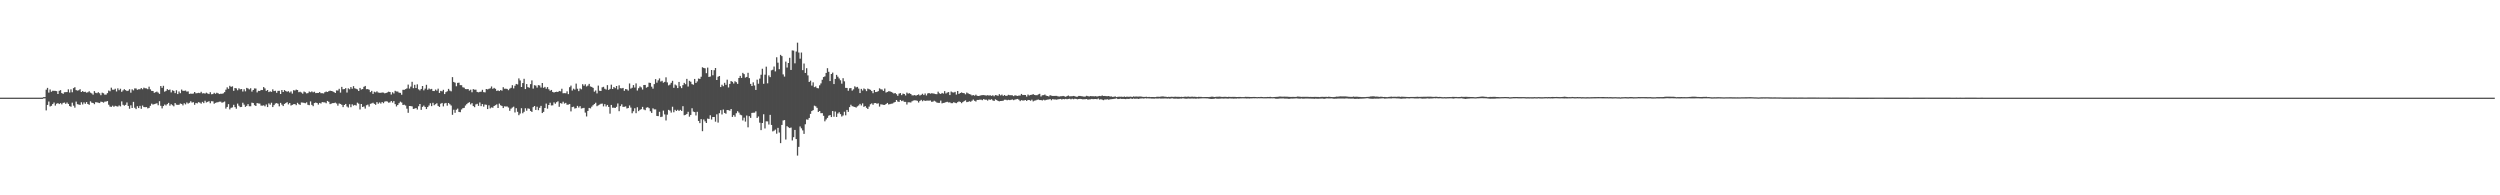 <?xml version="1.0" encoding="UTF-8"?>
<svg xmlns="http://www.w3.org/2000/svg" width="1920" height="150">
  <path d="M0 75.000h1v1.000H0zM1 75.000h1v1.000H1zM2 75.000h1v1.000H2zM3 75.000h1v1.000H3zM4 75.000h1v1.000H4zM5 75.000h1v1.000H5zM6 75.000h1v1.000H6zM7 75.000h1v1.000H7zM8 75.000h1v1.000H8zM9 75.000h1v1.000H9zM10 75.000h1v1.000H10zM11 75.000h1v1.000H11zM12 75.000h1v1.000H12zM13 75.000h1v1.000H13zM14 75.000h1v1.000H14zM15 75.000h1v1.000H15zM16 75.000h1v1.000H16zM17 75.000h1v1.000H17zM18 75.000h1v1.000H18zM19 75.000h1v1.000H19zM20 75.000h1v1.000H20zM21 75.000h1v1.000H21zM22 75.000h1v1.000H22zM23 75.000h1v1.000H23zM24 75.000h1v1.000H24zM25 75.000h1v1.000H25zM26 75.000h1v1.000H26zM27 75.000h1v1.000H27zM28 75.000h1v1.000H28zM29 75.000h1v1.000H29zM30 75.000h1v1.000H30zM31 75.000h1v1.000H31zM32 74.976h1v1.000H32zM33 74.607h1v1.000H33zM34 74.534h1v1.003H34zM35 68.866h1v15.911H35zM36 67.504h1v13.081H36zM37 71.132h1v6.825H37zM38 68.727h1v13.053H38zM39 70.445h1v10.813H39zM40 69.669h1v10.267H40zM41 69.753h1v9.014H41zM42 69.775h1v11.320H42zM43 69.999h1v9.693H43zM44 72.200h1v6.994H44zM45 69.711h1v10.191H45zM46 69.236h1v9.960H46zM47 71.477h1v8.704H47zM48 72.108h1v6.902H48zM49 70.860h1v7.864H49zM50 70.750h1v9.043H50zM51 70.686h1v8.064H51zM52 68.616h1v11.221H52zM53 71.073h1v10.368H53zM54 68.631h1v13.343H54zM55 70.853h1v8.012H55zM56 67.677h1v13.468H56zM57 66.984h1v15.692H57zM58 69.199h1v8.811H58zM59 69.567h1v10.452H59zM60 69.324h1v10.958H60zM61 68.480h1v12.114H61zM62 70.649h1v7.899H62zM63 69.925h1v10.307H63zM64 70.662h1v7.962H64zM65 70.433h1v9.268H65zM66 71.160h1v7.205H66zM67 70.856h1v9.003H67zM68 70.102h1v10.398H68zM69 71.175h1v6.666H69zM70 71.707h1v7.146H70zM71 72.701h1v6.383H71zM72 70.011h1v10.030H72zM73 71.246h1v7.261H73zM74 71.565h1v7.040H74zM75 70.795h1v8.101H75zM76 71.633h1v7.513H76zM77 73.102h1v4.976H77zM78 71.192h1v7.096H78zM79 71.625h1v7.233H79zM80 72.718h1v5.345H80zM81 72.636h1v5.355H81zM82 71.538h1v6.079H82zM83 69.532h1v10.928H83zM84 70.095h1v11.779H84zM85 67.331h1v14.733H85zM86 68.846h1v12.319H86zM87 68.925h1v13.106H87zM88 68.157h1v13.105H88zM89 70.265h1v11.325H89zM90 67.822h1v14.052H90zM91 69.271h1v11.730H91zM92 68.128h1v13.611H92zM93 70.524h1v7.329H93zM94 69.450h1v11.026H94zM95 68.491h1v12.649H95zM96 69.215h1v11.324H96zM97 69.927h1v8.743H97zM98 69.617h1v11.732H98zM99 68.495h1v14.994H99zM100 71.185h1v9.699H100zM101 68.619h1v14.306H101zM102 69.445h1v8.766H102zM103 67.915h1v14.812H103zM104 67.941h1v15.882H104zM105 68.945h1v12.618H105zM106 68.533h1v14.481H106zM107 68.552h1v12.741H107zM108 67.659h1v15.917H108zM109 68.540h1v12.513H109zM110 67.307h1v14.901H110zM111 67.793h1v14.526H111zM112 67.907h1v14.344H112zM113 68.508h1v14.718H113zM114 66.572h1v16.279H114zM115 68.598h1v12.647H115zM116 69.799h1v9.808H116zM117 69.896h1v10.462H117zM118 71.269h1v8.717H118zM119 70.784h1v8.866H119zM120 70.371h1v8.927H120zM121 71.128h1v9.698H121zM122 72.115h1v5.594H122zM123 66.053h1v15.188H123zM124 67.437h1v15.793H124zM125 65.878h1v15.564H125zM126 70.387h1v9.894H126zM127 69.807h1v11.203H127zM128 68.464h1v11.512H128zM129 69.161h1v9.854H129zM130 68.743h1v12.428H130zM131 70.967h1v9.080H131zM132 69.336h1v11.522H132zM133 69.775h1v11.896H133zM134 71.525h1v7.619H134zM135 69.309h1v11.065H135zM136 72.232h1v8.288H136zM137 70.231h1v10.273H137zM138 71.566h1v7.952H138zM139 68.773h1v11.067H139zM140 69.745h1v11.182H140zM141 69.750h1v9.536H141zM142 69.527h1v10.649H142zM143 70.369h1v8.328H143zM144 70.188h1v9.381H144zM145 72.125h1v6.839H145zM146 71.908h1v5.853H146zM147 72.031h1v6.783H147zM148 71.833h1v6.634H148zM149 70.678h1v9.827H149zM150 71.690h1v7.364H150zM151 71.535h1v7.876H151zM152 71.264h1v7.190H152zM153 71.529h1v7.333H153zM154 70.479h1v9.158H154zM155 71.717h1v6.508H155zM156 71.601h1v7.601H156zM157 71.864h1v5.519H157zM158 71.166h1v7.549H158zM159 71.790h1v6.430H159zM160 72.219h1v5.491H160zM161 70.825h1v8.474H161zM162 72.405h1v5.301H162zM163 72.223h1v5.609H163zM164 71.273h1v8.415H164zM165 72.019h1v6.975H165zM166 71.203h1v7.434H166zM167 71.632h1v6.863H167zM168 72.230h1v5.875H168zM169 71.974h1v6.110H169zM170 72.019h1v6.879H170zM171 71.699h1v6.858H171zM172 70.756h1v7.223H172zM173 68.851h1v14.562H173zM174 67.085h1v15.022H174zM175 68.190h1v11.767H175zM176 65.874h1v18.143H176zM177 66.731h1v16.065H177zM178 66.321h1v16.164H178zM179 69.733h1v10.777H179zM180 67.608h1v14.684H180zM181 67.901h1v15.610H181zM182 69.322h1v10.234H182zM183 67.856h1v13.368H183zM184 68.604h1v13.660H184zM185 68.370h1v13.768H185zM186 70.315h1v8.583H186zM187 68.554h1v11.827H187zM188 70.161h1v11.937H188zM189 67.477h1v13.807H189zM190 67.918h1v12.051H190zM191 68.667h1v12.961H191zM192 67.764h1v13.856H192zM193 70.325h1v8.519H193zM194 69.134h1v10.022H194zM195 67.875h1v12.893H195zM196 68.014h1v13.408H196zM197 70.962h1v8.180H197zM198 69.734h1v9.740H198zM199 69.886h1v9.688H199zM200 69.078h1v12.008H200zM201 69.173h1v11.985H201zM202 66.867h1v14.014H202zM203 67.911h1v13.763H203zM204 69.803h1v10.403H204zM205 69.097h1v13.129H205zM206 70.721h1v8.682H206zM207 70.136h1v10.262H207zM208 70.567h1v8.358H208zM209 68.605h1v13.604H209zM210 69.935h1v10.818H210zM211 69.702h1v9.831H211zM212 71.248h1v7.915H212zM213 69.763h1v9.926H213zM214 69.712h1v11.949H214zM215 72.202h1v6.818H215zM216 69.144h1v11.241H216zM217 70.657h1v10.809H217zM218 69.170h1v10.644H218zM219 69.954h1v9.206H219zM220 70.438h1v8.030H220zM221 70.027h1v10.158H221zM222 71.065h1v8.028H222zM223 70.206h1v10.867H223zM224 71.884h1v8.659H224zM225 69.296h1v10.704H225zM226 69.532h1v10.398H226zM227 68.792h1v11.996H227zM228 69.133h1v9.822H228zM229 70.826h1v9.206H229zM230 70.442h1v10.169H230zM231 71.084h1v7.600H231zM232 71.926h1v6.877H232zM233 70.274h1v8.709H233zM234 70.835h1v8.476H234zM235 71.706h1v6.908H235zM236 71.510h1v8.976H236zM237 70.297h1v10.478H237zM238 70.794h1v7.083H238zM239 70.219h1v10.329H239zM240 70.930h1v10.637H240zM241 70.433h1v8.703H241zM242 71.550h1v7.175H242zM243 71.361h1v7.722H243zM244 71.348h1v8.965H244zM245 70.706h1v8.342H245zM246 71.578h1v7.913H246zM247 71.599h1v6.781H247zM248 71.766h1v6.816H248zM249 70.819h1v7.833H249zM250 70.309h1v8.985H250zM251 70.663h1v6.831H251zM252 70.060h1v8.114H252zM253 69.635h1v10.325H253zM254 69.876h1v9.681H254zM255 70.158h1v9.058H255zM256 70.732h1v8.399H256zM257 71.448h1v7.336H257zM258 69.416h1v10.113H258zM259 69.510h1v11.635H259zM260 68.179h1v11.279H260zM261 71.121h1v8.698H261zM262 66.689h1v13.802H262zM263 68.560h1v13.706H263zM264 68.385h1v12.246H264zM265 67.680h1v12.143H265zM266 71.087h1v10.736H266zM267 67.862h1v14.741H267zM268 68.556h1v11.523H268zM269 66.863h1v15.450H269zM270 68.145h1v12.007H270zM271 66.157h1v14.941H271zM272 67.791h1v12.814H272zM273 68.180h1v12.845H273zM274 68.648h1v10.208H274zM275 69.889h1v9.715H275zM276 67.535h1v16.519H276zM277 68.783h1v11.067H277zM278 68.400h1v13.751H278zM279 66.649h1v15.093H279zM280 66.022h1v17.399H280zM281 68.507h1v12.356H281zM282 68.405h1v11.906H282zM283 68.941h1v12.946H283zM284 70.745h1v8.949H284zM285 69.762h1v9.664H285zM286 72.083h1v6.798H286zM287 70.457h1v9.330H287zM288 70.904h1v9.601H288zM289 70.123h1v8.316H289zM290 71.060h1v8.614H290zM291 71.265h1v7.430H291zM292 71.250h1v8.317H292zM293 71.025h1v7.336H293zM294 71.100h1v8.168H294zM295 71.665h1v6.370H295zM296 71.443h1v6.257H296zM297 70.953h1v7.034H297zM298 70.417h1v8.436H298zM299 70.658h1v8.008H299zM300 72.608h1v4.935H300zM301 70.854h1v7.921H301zM302 71.766h1v5.839H302zM303 69.748h1v10.231H303zM304 70.262h1v11.524H304zM305 70.274h1v10.346H305zM306 71.152h1v8.109H306zM307 71.336h1v6.758H307zM308 72.742h1v6.019H308zM309 68.982h1v11.651H309zM310 68.975h1v11.434H310zM311 68.440h1v12.615H311zM312 67.895h1v15.571H312zM313 64.951h1v21.684H313zM314 68.035h1v13.375H314zM315 66.486h1v14.975H315zM316 62.839h1v18.854H316zM317 67.717h1v15.940H317zM318 65.119h1v18.270H318zM319 67.620h1v15.342H319zM320 64.763h1v19.374H320zM321 68.617h1v13.014H321zM322 69.442h1v10.419H322zM323 68.292h1v16.083H323zM324 66.070h1v16.012H324zM325 69.390h1v11.714H325zM326 68.071h1v14.037H326zM327 65.152h1v18.627H327zM328 68.918h1v13.327H328zM329 67.934h1v13.134H329zM330 68.592h1v10.733H330zM331 68.261h1v13.258H331zM332 69.833h1v9.106H332zM333 69.963h1v10.847H333zM334 68.764h1v11.239H334zM335 69.573h1v9.720H335zM336 68.106h1v13.246H336zM337 71.354h1v10.783H337zM338 69.768h1v9.875H338zM339 70.132h1v8.926H339zM340 68.983h1v12.754H340zM341 72.243h1v7.200H341zM342 70.745h1v8.304H342zM343 70.105h1v11.052H343zM344 68.272h1v10.826H344zM345 69.585h1v10.504H345zM346 70.134h1v10.906H346zM347 59.222h1v28.958H347zM348 62.923h1v21.373H348zM349 63.509h1v23.097H349zM350 66.275h1v18.017H350zM351 63.639h1v19.785H351zM352 63.508h1v22.449H352zM353 65.406h1v20.772H353zM354 65.443h1v18.619H354zM355 66.996h1v16.088H355zM356 67.348h1v15.494H356zM357 68.385h1v12.683H357zM358 68.480h1v11.511H358zM359 68.361h1v10.674H359zM360 69.598h1v8.873H360zM361 68.889h1v11.291H361zM362 70.849h1v8.336H362zM363 68.442h1v12.994H363zM364 68.873h1v13.439H364zM365 68.878h1v11.289H365zM366 70.583h1v9.127H366zM367 70.909h1v10.387H367zM368 70.579h1v8.093H368zM369 70.407h1v11.120H369zM370 68.986h1v10.932H370zM371 70.746h1v11.153H371zM372 70.962h1v9.329H372zM373 68.347h1v12.134H373zM374 68.671h1v15.102H374zM375 68.200h1v12.710H375zM376 67.855h1v15.411H376zM377 66.388h1v16.095H377zM378 68.179h1v14.543H378zM379 67.493h1v13.936H379zM380 68.187h1v12.607H380zM381 69.811h1v10.344H381zM382 69.428h1v13.506H382zM383 69.957h1v9.612H383zM384 69.194h1v11.645H384zM385 69.646h1v11.693H385zM386 66.983h1v16.013H386zM387 68.134h1v13.548H387zM388 68.110h1v13.722H388zM389 68.312h1v13.442H389zM390 69.285h1v13.305H390zM391 68.116h1v16.958H391zM392 67.450h1v15.987H392zM393 65.418h1v17.157H393zM394 67.904h1v14.020H394zM395 65.863h1v20.505H395zM396 64.440h1v18.673H396zM397 64.866h1v21.021H397zM398 60.191h1v28.290H398zM399 61.804h1v25.390H399zM400 66.792h1v16.311H400zM401 63.810h1v23.186H401zM402 60.514h1v25.341H402zM403 68.396h1v14.744H403zM404 64.561h1v20.500H404zM405 66.913h1v16.333H405zM406 67.385h1v16.162H406zM407 64.600h1v20.602H407zM408 61.739h1v24.202H408zM409 68.048h1v14.214H409zM410 65.414h1v16.002H410zM411 65.743h1v18.678H411zM412 67.299h1v14.656H412zM413 65.400h1v19.209H413zM414 65.641h1v17.174H414zM415 67.238h1v14.083H415zM416 63.755h1v23.086H416zM417 67.418h1v18.493H417zM418 66.707h1v16.233H418zM419 68.127h1v11.420H419zM420 66.880h1v16.578H420zM421 68.575h1v12.074H421zM422 69.676h1v9.199H422zM423 69.054h1v11.939H423zM424 70.602h1v10.290H424zM425 71.056h1v7.608H425zM426 70.677h1v8.996H426zM427 70.450h1v8.029H427zM428 70.674h1v7.173H428zM429 69.846h1v12.188H429zM430 70.157h1v9.037H430zM431 68.164h1v11.432H431zM432 71.614h1v6.514H432zM433 71.524h1v8.033H433zM434 71.650h1v7.353H434zM435 70.118h1v10.317H435zM436 72.298h1v8.024H436zM437 66.958h1v12.972H437zM438 65.740h1v19.832H438zM439 69.510h1v12.736H439zM440 68.097h1v13.826H440zM441 68.823h1v14.515H441zM442 64.217h1v18.818H442zM443 68.137h1v13.193H443zM444 70.005h1v12.626H444zM445 67.939h1v13.549H445zM446 68.616h1v14.729H446zM447 64.645h1v18.466H447zM448 65.823h1v17.043H448zM449 64.714h1v21.769H449zM450 66.389h1v23.046H450zM451 65.735h1v19.446H451zM452 64.409h1v18.463H452zM453 66.408h1v16.865H453zM454 66.785h1v15.142H454zM455 67.504h1v13.282H455zM456 70.398h1v9.527H456zM457 69.491h1v9.406H457zM458 71.746h1v9.837H458zM459 65.741h1v15.155H459zM460 69.706h1v10.650H460zM461 69.890h1v9.828H461zM462 67.076h1v12.484H462zM463 66.642h1v15.059H463zM464 68.147h1v11.821H464zM465 68.760h1v12.982H465zM466 65.397h1v15.174H466zM467 69.071h1v13.033H467zM468 68.247h1v19.048H468zM469 65.039h1v15.558H469zM470 68.366h1v14.363H470zM471 66.821h1v15.853H471zM472 67.746h1v15.191H472zM473 66.028h1v16.004H473zM474 68.702h1v10.779H474zM475 65.534h1v19.872H475zM476 67.760h1v13.730H476zM477 67.889h1v12.261H477zM478 67.514h1v14.570H478zM479 69.720h1v12.327H479zM480 68.387h1v13.345H480zM481 68.670h1v14.650H481zM482 69.589h1v13.381H482zM483 64.122h1v16.881H483zM484 68.070h1v14.574H484zM485 67.389h1v19.621H485zM486 65.321h1v20.135H486zM487 67.223h1v15.916H487zM488 64.067h1v22.868H488zM489 69.506h1v12.872H489zM490 67.716h1v17.615H490zM491 66.344h1v18.049H491zM492 67.146h1v16.644H492zM493 68.752h1v13.318H493zM494 65.263h1v18.807H494zM495 65.224h1v19.419H495zM496 67.347h1v15.360H496zM497 66.729h1v15.604H497zM498 63.502h1v19.578H498zM499 63.713h1v21.758H499zM500 66.553h1v20.186H500zM501 68.083h1v15.115H501zM502 64.626h1v19.404H502zM503 60.789h1v23.253H503zM504 63.510h1v25.548H504zM505 61.672h1v27.524H505zM506 60.229h1v25.632H506zM507 62.594h1v27.324H507zM508 62.062h1v27.531H508zM509 63.464h1v21.456H509zM510 62.873h1v24.964H510zM511 59.395h1v33.140H511zM512 63.264h1v24.777H512zM513 65.593h1v18.786H513zM514 64.981h1v19.986H514zM515 63.594h1v22.888H515zM516 62.031h1v19.946H516zM517 67.416h1v18.801H517zM518 64.923h1v19.425H518zM519 65.620h1v19.650H519zM520 67.642h1v16.705H520zM521 62.949h1v22.266H521zM522 66.227h1v18.162H522zM523 67.675h1v17.544H523zM524 65.396h1v16.175H524zM525 63.630h1v24.879H525zM526 64.655h1v23.553H526zM527 60.577h1v26.943H527zM528 66.469h1v19.378H528zM529 62.034h1v27.589H529zM530 62.775h1v25.504H530zM531 64.593h1v18.570H531zM532 65.070h1v20.634H532zM533 60.633h1v25.454H533zM534 63.681h1v24.976H534zM535 62.517h1v23.342H535zM536 60.336h1v32.530H536zM537 60.627h1v33.950H537zM538 58.938h1v32.548H538zM539 51.679h1v49.101H539zM540 52.181h1v39.543H540zM541 52.474h1v40.731H541zM542 56.200h1v38.269H542zM543 51.932h1v39.129H543zM544 59.081h1v32.247H544zM545 58.776h1v29.747H545zM546 53.765h1v38.037H546zM547 57.828h1v32.044H547zM548 53.907h1v35.960H548zM549 52.222h1v41.203H549zM550 61.446h1v26.336H550zM551 58.915h1v35.232H551zM552 58.355h1v28.564H552zM553 66.867h1v17.743H553zM554 65.081h1v22.803H554zM555 66.186h1v17.927H555zM556 63.570h1v23.178H556zM557 65.144h1v22.225H557zM558 61.202h1v23.297H558zM559 67.178h1v17.431H559zM560 64.477h1v20.546H560zM561 62.246h1v21.480H561zM562 62.831h1v26.986H562zM563 64.129h1v24.312H563zM564 62.396h1v27.264H564zM565 63.122h1v23.865H565zM566 64.397h1v21.011H566zM567 59.890h1v26.597H567zM568 58.280h1v29.761H568zM569 59.874h1v28.649H569zM570 55.985h1v36.547H570zM571 56.939h1v33.444H571zM572 59.586h1v33.819H572zM573 59.078h1v29.673H573zM574 55.898h1v41.900H574zM575 60.012h1v29.225H575zM576 64.429h1v26.105H576zM577 66.073h1v20.635H577zM578 63.215h1v23.389H578zM579 65.630h1v20.916H579zM580 69.085h1v16.414H580zM581 61.192h1v29.382H581zM582 64.309h1v25.140H582zM583 60.371h1v33.835H583zM584 57.380h1v42.573H584zM585 52.793h1v41.657H585zM586 64.342h1v23.424H586zM587 57.324h1v41.343H587zM588 51.185h1v42.015H588zM589 64.008h1v29.221H589zM590 57.916h1v37.751H590zM591 59.218h1v28.980H591zM592 54.035h1v41.895H592zM593 53.576h1v47.333H593zM594 51.107h1v49.231H594zM595 54.839h1v44.711H595zM596 43.975h1v58.702H596zM597 48.133h1v50.074H597zM598 53.126h1v48.671H598zM599 42.152h1v67.777H599zM600 43.130h1v52.818H600zM601 57.160h1v35.357H601zM602 58.822h1v33.402H602zM603 47.309h1v59.835H603zM604 51.865h1v45.077H604zM605 48.392h1v49.338H605zM606 44.391h1v53.985H606zM607 53.705h1v44.245H607zM608 38.682h1v69.206H608zM609 38.874h1v66.471H609zM610 48.631h1v51.150H610zM611 39.567h1v67.240H611zM612 32.767h1v86.756H612zM613 40.365h1v72.437H613zM614 45.034h1v52.103H614zM615 40.360h1v58.219H615zM616 53.848h1v46.283H616zM617 48.794h1v54.026H617zM618 56.018h1v39.417H618zM619 52.363h1v39.390H619zM620 57.927h1v34.040H620zM621 62.910h1v27.665H621zM622 61.943h1v25.504H622zM623 65.736h1v19.544H623zM624 63.248h1v21.310H624zM625 66.907h1v14.256H625zM626 66.396h1v15.251H626zM627 67.651h1v15.186H627zM628 67.855h1v18.126H628zM629 65.543h1v19.702H629zM630 64.075h1v22.871H630zM631 61.214h1v25.678H631zM632 59.202h1v29.725H632zM633 58.676h1v34.531H633zM634 56.006h1v35.767H634zM635 52.381h1v38.155H635zM636 55.155h1v33.679H636zM637 62.248h1v26.120H637zM638 56.828h1v33.077H638zM639 55.783h1v29.513H639zM640 64.577h1v25.087H640zM641 60.627h1v25.006H641zM642 57.482h1v32.300H642zM643 58.861h1v28.355H643zM644 60.268h1v25.940H644zM645 61.638h1v26.023H645zM646 64.268h1v25.221H646zM647 60.069h1v28.594H647zM648 62.476h1v23.347H648zM649 67.484h1v21.082H649zM650 67.531h1v16.880H650zM651 69.698h1v16.204H651zM652 67.769h1v14.510H652zM653 67.620h1v12.838H653zM654 69.600h1v11.962H654zM655 68.587h1v13.270H655zM656 66.307h1v15.876H656zM657 67.112h1v15.536H657zM658 66.711h1v15.017H658zM659 68.033h1v12.961H659zM660 71.490h1v8.295H660zM661 68.244h1v12.741H661zM662 69.515h1v9.898H662zM663 67.962h1v14.122H663zM664 68.556h1v12.883H664zM665 70.008h1v12.807H665zM666 68.022h1v15.701H666zM667 68.481h1v13.388H667zM668 68.955h1v11.136H668zM669 69.951h1v9.454H669zM670 71.602h1v8.889H670zM671 69.142h1v10.081H671zM672 70.721h1v8.393H672zM673 70.570h1v9.112H673zM674 69.970h1v9.409H674zM675 67.825h1v14.065H675zM676 68.556h1v11.584H676zM677 68.748h1v11.560H677zM678 69.825h1v10.725H678zM679 67.994h1v12.605H679zM680 71.085h1v8.794H680zM681 70.616h1v8.426H681zM682 70.068h1v10.154H682zM683 70.137h1v9.826H683zM684 70.613h1v9.052H684zM685 71.132h1v8.395H685zM686 71.832h1v6.976H686zM687 71.446h1v6.884H687zM688 72.330h1v4.459H688zM689 73.569h1v4.403H689zM690 71.911h1v6.365H690zM691 71.483h1v5.276H691zM692 73.085h1v4.578H692zM693 71.866h1v5.378H693zM694 72.193h1v6.034H694zM695 73.331h1v4.893H695zM696 71.099h1v9.158H696zM697 71.867h1v6.698H697zM698 71.596h1v7.020H698zM699 72.213h1v6.523H699zM700 73.234h1v4.520H700zM701 73.242h1v3.958H701zM702 73.030h1v4.000H702zM703 73.463h1v3.620H703zM704 72.935h1v4.472H704zM705 72.485h1v6.279H705zM706 73.354h1v4.173H706zM707 72.796h1v3.922H707zM708 71.975h1v5.773H708zM709 72.995h1v4.032H709zM710 71.762h1v5.741H710zM711 73.307h1v4.010H711zM712 71.801h1v5.482H712zM713 71.419h1v5.871H713zM714 71.928h1v5.206H714zM715 71.653h1v6.514H715zM716 71.706h1v6.353H716zM717 71.921h1v5.428H717zM718 72.218h1v5.783H718zM719 72.355h1v6.382H719zM720 70.399h1v8.606H720zM721 71.700h1v7.321H721zM722 72.217h1v5.035H722zM723 71.398h1v8.001H723zM724 71.904h1v7.131H724zM725 69.970h1v8.936H725zM726 71.790h1v6.667H726zM727 71.068h1v7.138H727zM728 70.730h1v7.952H728zM729 73.013h1v5.560H729zM730 70.314h1v8.939H730zM731 70.900h1v8.373H731zM732 71.055h1v7.421H732zM733 70.575h1v8.367H733zM734 72.666h1v6.605H734zM735 69.870h1v8.629H735zM736 72.124h1v5.729H736zM737 71.449h1v6.844H737zM738 70.983h1v8.286H738zM739 71.411h1v6.962H739zM740 71.575h1v6.086H740zM741 72.444h1v4.632H741zM742 71.089h1v7.358H742zM743 71.702h1v6.525H743zM744 72.235h1v5.539H744zM745 72.539h1v5.618H745zM746 73.314h1v4.035H746zM747 73.028h1v3.408H747zM748 73.482h1v3.917H748zM749 72.699h1v5.287H749zM750 73.561h1v3.180H750zM751 73.738h1v3.009H751zM752 73.509h1v3.049H752zM753 73.152h1v3.383H753zM754 73.057h1v3.922H754zM755 72.998h1v3.087H755zM756 73.204h1v3.386H756zM757 73.394h1v3.169H757zM758 73.123h1v4.136H758zM759 73.368h1v2.995H759zM760 73.145h1v3.568H760zM761 73.645h1v2.532H761zM762 73.140h1v3.964H762zM763 73.927h1v3.637H763zM764 73.007h1v3.282H764zM765 73.232h1v3.642H765zM766 73.596h1v3.899H766zM767 72.321h1v5.495H767zM768 73.242h1v4.316H768zM769 72.673h1v4.839H769zM770 73.614h1v3.703H770zM771 72.942h1v3.634H771zM772 73.678h1v2.936H772zM773 73.490h1v3.496H773zM774 72.784h1v3.858H774zM775 73.118h1v3.777H775zM776 73.110h1v3.555H776zM777 73.222h1v3.172H777zM778 73.852h1v3.115H778zM779 73.159h1v3.318H779zM780 73.421h1v2.814H780zM781 73.666h1v2.297H781zM782 73.374h1v3.205H782zM783 73.381h1v4.305H783zM784 72.149h1v4.775H784zM785 73.036h1v4.154H785zM786 72.898h1v4.279H786zM787 72.937h1v3.878H787zM788 74.185h1v3.326H788zM789 72.584h1v4.155H789zM790 73.313h1v3.551H790zM791 72.900h1v4.474H791zM792 72.738h1v3.782H792zM793 72.311h1v5.580H793zM794 72.887h1v4.408H794zM795 73.133h1v3.980H795zM796 73.124h1v3.497H796zM797 72.473h1v3.981H797zM798 72.059h1v4.813H798zM799 74.101h1v2.745H799zM800 73.171h1v3.962H800zM801 73.053h1v3.523H801zM802 72.622h1v4.487H802zM803 73.459h1v3.229H803zM804 73.739h1v2.760H804zM805 74.084h1v2.316H805zM806 73.130h1v2.958H806zM807 73.466h1v3.556H807zM808 73.652h1v2.504H808zM809 73.673h1v2.695H809zM810 73.607h1v2.796H810zM811 73.639h1v2.913H811zM812 74.004h1v2.293H812zM813 74.128h1v2.010H813zM814 73.937h1v2.028H814zM815 73.861h1v2.579H815zM816 73.661h1v2.345H816zM817 73.978h1v2.240H817zM818 74.349h1v1.559H818zM819 73.767h1v2.474H819zM820 73.393h1v2.598H820zM821 73.974h1v1.855H821zM822 73.942h1v2.323H822zM823 73.880h1v1.929H823zM824 73.658h1v2.589H824zM825 73.869h1v1.953H825zM826 74.292h1v1.701H826zM827 74.231h1v2.044H827zM828 73.661h1v2.381H828zM829 73.666h1v2.283H829zM830 73.880h1v2.214H830zM831 73.976h1v2.306H831zM832 74.223h1v2.013H832zM833 74.135h1v2.057H833zM834 73.572h1v2.468H834zM835 73.814h1v2.717H835zM836 74.085h1v2.264H836zM837 73.759h1v2.523H837zM838 73.891h1v2.067H838zM839 73.863h1v2.327H839zM840 73.968h1v2.097H840zM841 73.837h1v2.171H841zM842 74.164h1v2.092H842zM843 73.880h1v1.794H843zM844 73.671h1v2.813H844zM845 73.815h1v2.390H845zM846 73.328h1v3.200H846zM847 73.723h1v3.214H847zM848 73.686h1v2.726H848zM849 73.824h1v2.640H849zM850 73.858h1v2.374H850zM851 73.722h1v2.854H851zM852 74.128h1v2.179H852zM853 74.040h1v2.128H853zM854 74.383h1v1.709H854zM855 74.277h1v1.632H855zM856 74.020h1v1.769H856zM857 74.533h1v1.000H857zM858 74.331h1v1.732H858zM859 74.229h1v1.732H859zM860 74.281h1v1.512H860zM861 74.227h1v1.736H861zM862 74.423h1v1.506H862zM863 74.145h1v1.836H863zM864 74.464h1v1.677H864zM865 74.171h1v1.731H865zM866 74.360h1v1.639H866zM867 74.271h1v1.602H867zM868 74.210h1v1.351H868zM869 74.471h1v1.553H869zM870 74.047h1v1.586H870zM871 74.256h1v1.634H871zM872 74.092h1v1.672H872zM873 74.209h1v1.581H873zM874 74.165h1v1.816H874zM875 74.093h1v1.572H875zM876 74.211h1v1.385H876zM877 74.325h1v1.267H877zM878 74.421h1v1.302H878zM879 74.402h1v1.000H879zM880 74.304h1v1.328H880zM881 74.527h1v1.000H881zM882 74.411h1v1.219H882zM883 74.533h1v1.075H883zM884 74.492h1v1.219H884zM885 74.479h1v1.225H885zM886 74.546h1v1.248H886zM887 74.558h1v1.069H887zM888 74.272h1v1.410H888zM889 74.314h1v1.345H889zM890 74.357h1v1.208H890zM891 74.213h1v1.524H891zM892 74.041h1v1.621H892zM893 74.078h1v1.587H893zM894 74.233h1v1.414H894zM895 74.279h1v1.326H895zM896 74.475h1v1.237H896zM897 74.339h1v1.290H897zM898 74.454h1v1.373H898zM899 74.317h1v1.244H899zM900 74.340h1v1.175H900zM901 74.389h1v1.372H901zM902 74.246h1v1.522H902zM903 74.357h1v1.365H903zM904 74.327h1v1.522H904zM905 74.325h1v1.485H905zM906 74.425h1v1.267H906zM907 74.336h1v1.379H907zM908 74.477h1v1.000H908zM909 74.276h1v1.385H909zM910 74.250h1v1.502H910zM911 74.323h1v1.516H911zM912 74.148h1v1.483H912zM913 74.352h1v1.350H913zM914 74.326h1v1.388H914zM915 74.207h1v1.438H915zM916 74.363h1v1.346H916zM917 74.291h1v1.387H917zM918 74.384h1v1.433H918zM919 74.532h1v1.096H919zM920 74.328h1v1.391H920zM921 74.390h1v1.233H921zM922 74.408h1v1.186H922zM923 74.532h1v1.000H923zM924 74.537h1v1.000H924zM925 74.514h1v1.000H925zM926 74.488h1v1.089H926zM927 74.476h1v1.119H927zM928 74.527h1v1.230H928zM929 74.407h1v1.545H929zM930 74.224h1v1.770H930zM931 74.251h1v1.655H931zM932 74.504h1v1.342H932zM933 74.378h1v1.213H933zM934 74.314h1v1.472H934zM935 74.303h1v1.537H935zM936 74.213h1v1.559H936zM937 74.274h1v1.441H937zM938 74.434h1v1.213H938zM939 74.404h1v1.308H939zM940 74.366h1v1.296H940zM941 74.344h1v1.285H941zM942 74.472h1v1.262H942zM943 74.343h1v1.362H943zM944 74.391h1v1.194H944zM945 74.463h1v1.203H945zM946 74.401h1v1.249H946zM947 74.407h1v1.378H947zM948 74.377h1v1.285H948zM949 74.472h1v1.238H949zM950 74.506h1v1.083H950zM951 74.441h1v1.213H951zM952 74.428h1v1.154H952zM953 74.551h1v1.000H953zM954 74.532h1v1.000H954zM955 74.547h1v1.000H955zM956 74.354h1v1.221H956zM957 74.374h1v1.320H957zM958 74.416h1v1.145H958zM959 74.459h1v1.205H959zM960 74.520h1v1.029H960zM961 74.483h1v1.070H961zM962 74.459h1v1.004H962zM963 74.441h1v1.064H963zM964 74.474h1v1.000H964zM965 74.580h1v1.000H965zM966 74.476h1v1.000H966zM967 74.538h1v1.000H967zM968 74.371h1v1.098H968zM969 74.510h1v1.000H969zM970 74.577h1v1.000H970zM971 74.558h1v1.000H971zM972 74.561h1v1.000H972zM973 74.437h1v1.085H973zM974 74.490h1v1.047H974zM975 74.332h1v1.237H975zM976 74.544h1v1.000H976zM977 74.579h1v1.000H977zM978 74.483h1v1.000H978zM979 74.467h1v1.290H979zM980 74.395h1v1.457H980zM981 74.336h1v1.506H981zM982 74.162h1v1.490H982zM983 74.149h1v1.448H983zM984 74.225h1v1.386H984zM985 74.257h1v1.333H985zM986 74.177h1v1.568H986zM987 74.254h1v1.487H987zM988 74.225h1v1.488H988zM989 74.366h1v1.513H989zM990 74.392h1v1.505H990zM991 74.434h1v1.214H991zM992 74.385h1v1.347H992zM993 74.405h1v1.264H993zM994 74.466h1v1.140H994zM995 74.393h1v1.146H995zM996 74.127h1v1.475H996zM997 74.165h1v1.546H997zM998 74.276h1v1.494H998zM999 74.392h1v1.244H999zM1000 74.360h1v1.429H1000zM1001 74.346h1v1.444H1001zM1002 74.345h1v1.348H1002zM1003 74.354h1v1.327H1003zM1004 74.359h1v1.295H1004zM1005 74.443h1v1.269H1005zM1006 74.401h1v1.305H1006zM1007 74.423h1v1.348H1007zM1008 74.428h1v1.355H1008zM1009 74.393h1v1.499H1009zM1010 74.413h1v1.318H1010zM1011 74.451h1v1.386H1011zM1012 74.464h1v1.363H1012zM1013 74.565h1v1.225H1013zM1014 74.381h1v1.360H1014zM1015 74.334h1v1.329H1015zM1016 74.391h1v1.416H1016zM1017 74.403h1v1.481H1017zM1018 74.319h1v1.267H1018zM1019 74.431h1v1.115H1019zM1020 74.241h1v1.400H1020zM1021 74.374h1v1.230H1021zM1022 74.480h1v1.099H1022zM1023 74.552h1v1.115H1023zM1024 74.530h1v1.350H1024zM1025 74.404h1v1.384H1025zM1026 74.210h1v1.565H1026zM1027 74.223h1v1.436H1027zM1028 74.075h1v1.608H1028zM1029 74.000h1v1.662H1029zM1030 74.037h1v1.621H1030zM1031 74.055h1v1.601H1031zM1032 74.015h1v1.686H1032zM1033 74.056h1v1.556H1033zM1034 74.129h1v1.465H1034zM1035 74.280h1v1.428H1035zM1036 74.349h1v1.398H1036zM1037 74.415h1v1.364H1037zM1038 74.393h1v1.329H1038zM1039 74.117h1v1.633H1039zM1040 74.327h1v1.655H1040zM1041 74.251h1v1.613H1041zM1042 74.269h1v1.567H1042zM1043 74.378h1v1.535H1043zM1044 74.463h1v1.295H1044zM1045 74.566h1v1.236H1045zM1046 74.571h1v1.136H1046zM1047 74.545h1v1.105H1047zM1048 74.552h1v1.000H1048zM1049 74.458h1v1.000H1049zM1050 74.408h1v1.011H1050zM1051 74.358h1v1.302H1051zM1052 74.080h1v1.714H1052zM1053 74.018h1v1.804H1053zM1054 73.947h1v1.926H1054zM1055 74.028h1v1.696H1055zM1056 74.198h1v1.554H1056zM1057 74.145h1v1.598H1057zM1058 74.307h1v1.468H1058zM1059 74.413h1v1.261H1059zM1060 74.264h1v1.357H1060zM1061 74.361h1v1.176H1061zM1062 74.479h1v1.036H1062zM1063 74.442h1v1.329H1063zM1064 74.537h1v1.161H1064zM1065 74.573h1v1.035H1065zM1066 74.428h1v1.167H1066zM1067 74.327h1v1.265H1067zM1068 74.205h1v1.422H1068zM1069 74.331h1v1.146H1069zM1070 74.295h1v1.197H1070zM1071 74.268h1v1.213H1071zM1072 74.338h1v1.227H1072zM1073 74.230h1v1.347H1073zM1074 74.206h1v1.415H1074zM1075 74.370h1v1.411H1075zM1076 74.250h1v1.578H1076zM1077 74.316h1v1.339H1077zM1078 74.341h1v1.331H1078zM1079 74.399h1v1.261H1079zM1080 74.459h1v1.000H1080zM1081 74.484h1v1.096H1081zM1082 74.477h1v1.128H1082zM1083 74.462h1v1.000H1083zM1084 74.441h1v1.005H1084zM1085 74.439h1v1.079H1085zM1086 74.421h1v1.180H1086zM1087 74.395h1v1.213H1087zM1088 74.312h1v1.295H1088zM1089 74.381h1v1.246H1089zM1090 74.393h1v1.094H1090zM1091 74.362h1v1.336H1091zM1092 74.325h1v1.469H1092zM1093 74.304h1v1.437H1093zM1094 74.279h1v1.439H1094zM1095 74.301h1v1.340H1095zM1096 74.219h1v1.308H1096zM1097 74.256h1v1.482H1097zM1098 74.248h1v1.357H1098zM1099 74.275h1v1.354H1099zM1100 74.388h1v1.173H1100zM1101 74.405h1v1.031H1101zM1102 74.276h1v1.230H1102zM1103 74.281h1v1.154H1103zM1104 74.473h1v1.084H1104zM1105 74.411h1v1.095H1105zM1106 74.444h1v1.000H1106zM1107 74.615h1v1.000H1107zM1108 74.632h1v1.000H1108zM1109 74.557h1v1.000H1109zM1110 74.653h1v1.000H1110zM1111 74.552h1v1.000H1111zM1112 74.561h1v1.000H1112zM1113 74.486h1v1.029H1113zM1114 74.540h1v1.000H1114zM1115 74.409h1v1.198H1115zM1116 74.387h1v1.316H1116zM1117 74.440h1v1.048H1117zM1118 74.423h1v1.042H1118zM1119 74.527h1v1.000H1119zM1120 74.472h1v1.104H1120zM1121 74.464h1v1.039H1121zM1122 74.300h1v1.161H1122zM1123 74.409h1v1.290H1123zM1124 74.374h1v1.439H1124zM1125 74.340h1v1.616H1125zM1126 74.367h1v1.460H1126zM1127 74.444h1v1.294H1127zM1128 74.445h1v1.228H1128zM1129 74.494h1v1.095H1129zM1130 74.508h1v1.081H1130zM1131 74.553h1v1.022H1131zM1132 74.640h1v1.000H1132zM1133 74.696h1v1.000H1133zM1134 74.515h1v1.000H1134zM1135 74.465h1v1.043H1135zM1136 74.320h1v1.151H1136zM1137 74.198h1v1.195H1137zM1138 74.121h1v1.289H1138zM1139 74.168h1v1.285H1139zM1140 74.331h1v1.143H1140zM1141 74.392h1v1.117H1141zM1142 74.589h1v1.019H1142zM1143 74.554h1v1.148H1143zM1144 74.417h1v1.416H1144zM1145 74.456h1v1.307H1145zM1146 74.414h1v1.359H1146zM1147 74.320h1v1.479H1147zM1148 74.413h1v1.295H1148zM1149 74.478h1v1.140H1149zM1150 74.498h1v1.126H1150zM1151 74.618h1v1.028H1151zM1152 74.586h1v1.003H1152zM1153 74.537h1v1.000H1153zM1154 74.536h1v1.000H1154zM1155 74.483h1v1.000H1155zM1156 74.481h1v1.000H1156zM1157 74.522h1v1.000H1157zM1158 74.569h1v1.000H1158zM1159 74.727h1v1.000H1159zM1160 74.662h1v1.000H1160zM1161 74.578h1v1.000H1161zM1162 74.504h1v1.000H1162zM1163 74.515h1v1.000H1163zM1164 74.490h1v1.000H1164zM1165 74.509h1v1.000H1165zM1166 74.554h1v1.000H1166zM1167 74.555h1v1.020H1167zM1168 74.572h1v1.000H1168zM1169 74.536h1v1.000H1169zM1170 74.528h1v1.000H1170zM1171 74.615h1v1.000H1171zM1172 74.661h1v1.000H1172zM1173 74.613h1v1.000H1173zM1174 74.631h1v1.060H1174zM1175 74.637h1v1.000H1175zM1176 74.670h1v1.000H1176zM1177 74.666h1v1.000H1177zM1178 74.560h1v1.000H1178zM1179 74.638h1v1.000H1179zM1180 74.667h1v1.000H1180zM1181 74.542h1v1.000H1181zM1182 74.610h1v1.000H1182zM1183 74.660h1v1.000H1183zM1184 74.674h1v1.000H1184zM1185 74.633h1v1.000H1185zM1186 74.568h1v1.000H1186zM1187 74.525h1v1.000H1187zM1188 74.616h1v1.000H1188zM1189 74.496h1v1.000H1189zM1190 74.600h1v1.000H1190zM1191 74.499h1v1.088H1191zM1192 74.467h1v1.175H1192zM1193 74.518h1v1.000H1193zM1194 74.490h1v1.000H1194zM1195 74.456h1v1.000H1195zM1196 74.516h1v1.000H1196zM1197 74.563h1v1.000H1197zM1198 74.567h1v1.000H1198zM1199 74.521h1v1.018H1199zM1200 74.380h1v1.202H1200zM1201 74.261h1v1.356H1201zM1202 74.361h1v1.208H1202zM1203 74.506h1v1.129H1203zM1204 74.594h1v1.000H1204zM1205 74.557h1v1.000H1205zM1206 74.591h1v1.000H1206zM1207 74.469h1v1.013H1207zM1208 74.524h1v1.000H1208zM1209 74.598h1v1.000H1209zM1210 74.576h1v1.000H1210zM1211 74.520h1v1.000H1211zM1212 74.578h1v1.000H1212zM1213 74.536h1v1.000H1213zM1214 74.673h1v1.000H1214zM1215 74.614h1v1.000H1215zM1216 74.627h1v1.000H1216zM1217 74.692h1v1.000H1217zM1218 74.654h1v1.000H1218zM1219 74.603h1v1.000H1219zM1220 74.692h1v1.000H1220zM1221 74.640h1v1.000H1221zM1222 74.602h1v1.000H1222zM1223 74.586h1v1.000H1223zM1224 74.551h1v1.000H1224zM1225 74.572h1v1.000H1225zM1226 74.533h1v1.000H1226zM1227 74.506h1v1.000H1227zM1228 74.522h1v1.000H1228zM1229 74.525h1v1.011H1229zM1230 74.487h1v1.097H1230zM1231 74.506h1v1.067H1231zM1232 74.562h1v1.000H1232zM1233 74.596h1v1.000H1233zM1234 74.561h1v1.000H1234zM1235 74.627h1v1.000H1235zM1236 74.560h1v1.000H1236zM1237 74.617h1v1.000H1237zM1238 74.649h1v1.000H1238zM1239 74.626h1v1.000H1239zM1240 74.593h1v1.000H1240zM1241 74.646h1v1.000H1241zM1242 74.677h1v1.000H1242zM1243 74.653h1v1.000H1243zM1244 74.777h1v1.000H1244zM1245 74.654h1v1.000H1245zM1246 74.628h1v1.000H1246zM1247 74.591h1v1.000H1247zM1248 74.558h1v1.000H1248zM1249 74.583h1v1.013H1249zM1250 74.651h1v1.000H1250zM1251 74.526h1v1.030H1251zM1252 74.508h1v1.053H1252zM1253 74.555h1v1.000H1253zM1254 74.652h1v1.000H1254zM1255 74.626h1v1.000H1255zM1256 74.631h1v1.000H1256zM1257 74.586h1v1.000H1257zM1258 74.517h1v1.000H1258zM1259 74.536h1v1.036H1259zM1260 74.522h1v1.004H1260zM1261 74.533h1v1.000H1261zM1262 74.524h1v1.000H1262zM1263 74.559h1v1.000H1263zM1264 74.561h1v1.000H1264zM1265 74.623h1v1.000H1265zM1266 74.586h1v1.000H1266zM1267 74.569h1v1.000H1267zM1268 74.664h1v1.000H1268zM1269 74.703h1v1.000H1269zM1270 74.686h1v1.000H1270zM1271 74.694h1v1.000H1271zM1272 74.569h1v1.000H1272zM1273 74.531h1v1.074H1273zM1274 74.536h1v1.108H1274zM1275 74.531h1v1.022H1275zM1276 74.541h1v1.082H1276zM1277 74.482h1v1.146H1277zM1278 74.321h1v1.260H1278zM1279 74.231h1v1.239H1279zM1280 74.243h1v1.197H1280zM1281 74.263h1v1.196H1281zM1282 74.240h1v1.261H1282zM1283 74.301h1v1.191H1283zM1284 74.283h1v1.191H1284zM1285 74.309h1v1.187H1285zM1286 74.457h1v1.056H1286zM1287 74.625h1v1.000H1287zM1288 74.549h1v1.020H1288zM1289 74.552h1v1.048H1289zM1290 74.565h1v1.063H1290zM1291 74.500h1v1.059H1291zM1292 74.576h1v1.000H1292zM1293 74.561h1v1.000H1293zM1294 74.592h1v1.000H1294zM1295 74.593h1v1.000H1295zM1296 74.525h1v1.000H1296zM1297 74.423h1v1.110H1297zM1298 74.390h1v1.170H1298zM1299 74.247h1v1.335H1299zM1300 74.219h1v1.333H1300zM1301 74.250h1v1.328H1301zM1302 74.297h1v1.218H1302zM1303 74.469h1v1.070H1303zM1304 74.420h1v1.101H1304zM1305 74.479h1v1.104H1305zM1306 74.479h1v1.120H1306zM1307 74.451h1v1.153H1307zM1308 74.385h1v1.149H1308zM1309 74.394h1v1.109H1309zM1310 74.366h1v1.134H1310zM1311 74.533h1v1.000H1311zM1312 74.504h1v1.019H1312zM1313 74.635h1v1.000H1313zM1314 74.721h1v1.000H1314zM1315 74.745h1v1.000H1315zM1316 74.656h1v1.000H1316zM1317 74.685h1v1.000H1317zM1318 74.673h1v1.000H1318zM1319 74.615h1v1.000H1319zM1320 74.632h1v1.000H1320zM1321 74.654h1v1.000H1321zM1322 74.676h1v1.000H1322zM1323 74.731h1v1.000H1323zM1324 74.748h1v1.000H1324zM1325 74.679h1v1.000H1325zM1326 74.695h1v1.000H1326zM1327 74.681h1v1.000H1327zM1328 74.674h1v1.000H1328zM1329 74.649h1v1.000H1329zM1330 74.709h1v1.000H1330zM1331 74.712h1v1.000H1331zM1332 74.722h1v1.000H1332zM1333 74.740h1v1.000H1333zM1334 74.724h1v1.000H1334zM1335 74.729h1v1.000H1335zM1336 74.743h1v1.000H1336zM1337 74.698h1v1.000H1337zM1338 74.691h1v1.000H1338zM1339 74.685h1v1.000H1339zM1340 74.667h1v1.000H1340zM1341 74.652h1v1.000H1341zM1342 74.634h1v1.000H1342zM1343 74.600h1v1.000H1343zM1344 74.617h1v1.000H1344zM1345 74.626h1v1.000H1345zM1346 74.678h1v1.000H1346zM1347 74.729h1v1.000H1347zM1348 74.737h1v1.000H1348zM1349 74.799h1v1.000H1349zM1350 74.832h1v1.000H1350zM1351 74.787h1v1.000H1351zM1352 74.706h1v1.000H1352zM1353 74.706h1v1.000H1353zM1354 74.687h1v1.000H1354zM1355 74.708h1v1.000H1355zM1356 74.679h1v1.000H1356zM1357 74.687h1v1.000H1357zM1358 74.717h1v1.000H1358zM1359 74.764h1v1.000H1359zM1360 74.768h1v1.000H1360zM1361 74.782h1v1.000H1361zM1362 74.774h1v1.000H1362zM1363 74.762h1v1.000H1363zM1364 74.779h1v1.000H1364zM1365 74.790h1v1.000H1365zM1366 74.804h1v1.000H1366zM1367 74.797h1v1.000H1367zM1368 74.830h1v1.000H1368zM1369 74.857h1v1.000H1369zM1370 74.874h1v1.000H1370zM1371 74.871h1v1.000H1371zM1372 74.878h1v1.000H1372zM1373 74.874h1v1.000H1373zM1374 74.856h1v1.000H1374zM1375 74.856h1v1.000H1375zM1376 74.846h1v1.000H1376zM1377 74.861h1v1.000H1377zM1378 74.875h1v1.000H1378zM1379 74.878h1v1.000H1379zM1380 74.882h1v1.000H1380zM1381 74.867h1v1.000H1381zM1382 74.869h1v1.000H1382zM1383 74.856h1v1.000H1383zM1384 74.857h1v1.000H1384zM1385 74.894h1v1.000H1385zM1386 74.899h1v1.000H1386zM1387 74.895h1v1.000H1387zM1388 74.865h1v1.000H1388zM1389 74.855h1v1.000H1389zM1390 74.864h1v1.000H1390zM1391 74.873h1v1.000H1391zM1392 74.872h1v1.000H1392zM1393 74.866h1v1.000H1393zM1394 74.873h1v1.000H1394zM1395 74.881h1v1.000H1395zM1396 74.878h1v1.000H1396zM1397 74.891h1v1.000H1397zM1398 74.897h1v1.000H1398zM1399 74.893h1v1.000H1399zM1400 74.887h1v1.000H1400zM1401 74.902h1v1.000H1401zM1402 74.904h1v1.000H1402zM1403 74.900h1v1.000H1403zM1404 74.916h1v1.000H1404zM1405 74.916h1v1.000H1405zM1406 74.933h1v1.000H1406zM1407 74.921h1v1.000H1407zM1408 74.917h1v1.000H1408zM1409 74.922h1v1.000H1409zM1410 74.912h1v1.000H1410zM1411 74.907h1v1.000H1411zM1412 74.908h1v1.000H1412zM1413 74.911h1v1.000H1413zM1414 74.915h1v1.000H1414zM1415 74.909h1v1.000H1415zM1416 74.916h1v1.000H1416zM1417 74.924h1v1.000H1417zM1418 74.924h1v1.000H1418zM1419 74.932h1v1.000H1419zM1420 74.940h1v1.000H1420zM1421 74.939h1v1.000H1421zM1422 74.937h1v1.000H1422zM1423 74.942h1v1.000H1423zM1424 74.951h1v1.000H1424zM1425 74.956h1v1.000H1425zM1426 74.967h1v1.000H1426zM1427 74.959h1v1.000H1427zM1428 74.962h1v1.000H1428zM1429 74.966h1v1.000H1429zM1430 74.972h1v1.000H1430zM1431 74.976h1v1.000H1431zM1432 74.973h1v1.000H1432zM1433 74.964h1v1.000H1433zM1434 74.957h1v1.000H1434zM1435 74.949h1v1.000H1435zM1436 74.963h1v1.000H1436zM1437 74.963h1v1.000H1437zM1438 74.959h1v1.000H1438zM1439 74.956h1v1.000H1439zM1440 74.952h1v1.000H1440zM1441 74.952h1v1.000H1441zM1442 74.955h1v1.000H1442zM1443 74.953h1v1.000H1443zM1444 74.950h1v1.000H1444zM1445 74.951h1v1.000H1445zM1446 74.951h1v1.000H1446zM1447 74.957h1v1.000H1447zM1448 74.968h1v1.000H1448zM1449 74.967h1v1.000H1449zM1450 74.967h1v1.000H1450zM1451 74.967h1v1.000H1451zM1452 74.974h1v1.000H1452zM1453 74.975h1v1.000H1453zM1454 74.976h1v1.000H1454zM1455 74.974h1v1.000H1455zM1456 74.976h1v1.000H1456zM1457 74.974h1v1.000H1457zM1458 74.979h1v1.000H1458zM1459 74.981h1v1.000H1459zM1460 74.981h1v1.000H1460zM1461 74.980h1v1.000H1461zM1462 74.979h1v1.000H1462zM1463 74.976h1v1.000H1463zM1464 74.979h1v1.000H1464zM1465 74.981h1v1.000H1465zM1466 74.985h1v1.000H1466zM1467 74.985h1v1.000H1467zM1468 74.987h1v1.000H1468zM1469 74.980h1v1.000H1469zM1470 74.978h1v1.000H1470zM1471 74.974h1v1.000H1471zM1472 74.971h1v1.000H1472zM1473 74.970h1v1.000H1473zM1474 74.969h1v1.000H1474zM1475 74.970h1v1.000H1475zM1476 74.966h1v1.000H1476zM1477 74.962h1v1.000H1477zM1478 74.956h1v1.000H1478zM1479 74.954h1v1.000H1479zM1480 74.955h1v1.000H1480zM1481 74.956h1v1.000H1481zM1482 74.959h1v1.000H1482zM1483 74.961h1v1.000H1483zM1484 74.963h1v1.000H1484zM1485 74.964h1v1.000H1485zM1486 74.965h1v1.000H1486zM1487 74.966h1v1.000H1487zM1488 74.965h1v1.000H1488zM1489 74.968h1v1.000H1489zM1490 74.970h1v1.000H1490zM1491 74.971h1v1.000H1491zM1492 74.976h1v1.000H1492zM1493 74.978h1v1.000H1493zM1494 74.977h1v1.000H1494zM1495 74.976h1v1.000H1495zM1496 74.981h1v1.000H1496zM1497 74.983h1v1.000H1497zM1498 74.985h1v1.000H1498zM1499 74.986h1v1.000H1499zM1500 74.987h1v1.000H1500zM1501 74.984h1v1.000H1501zM1502 74.982h1v1.000H1502zM1503 74.985h1v1.000H1503zM1504 74.984h1v1.000H1504zM1505 74.983h1v1.000H1505zM1506 74.984h1v1.000H1506zM1507 74.984h1v1.000H1507zM1508 74.984h1v1.000H1508zM1509 74.983h1v1.000H1509zM1510 74.983h1v1.000H1510zM1511 74.983h1v1.000H1511zM1512 74.983h1v1.000H1512zM1513 74.983h1v1.000H1513zM1514 74.982h1v1.000H1514zM1515 74.981h1v1.000H1515zM1516 74.983h1v1.000H1516zM1517 74.983h1v1.000H1517zM1518 74.985h1v1.000H1518zM1519 74.985h1v1.000H1519zM1520 74.985h1v1.000H1520zM1521 74.982h1v1.000H1521zM1522 74.982h1v1.000H1522zM1523 74.985h1v1.000H1523zM1524 74.987h1v1.000H1524zM1525 74.988h1v1.000H1525zM1526 74.987h1v1.000H1526zM1527 74.987h1v1.000H1527zM1528 74.987h1v1.000H1528zM1529 74.988h1v1.000H1529zM1530 74.990h1v1.000H1530zM1531 74.992h1v1.000H1531zM1532 74.991h1v1.000H1532zM1533 74.991h1v1.000H1533zM1534 74.991h1v1.000H1534zM1535 74.989h1v1.000H1535zM1536 74.988h1v1.000H1536zM1537 74.989h1v1.000H1537zM1538 74.988h1v1.000H1538zM1539 74.987h1v1.000H1539zM1540 74.988h1v1.000H1540zM1541 74.988h1v1.000H1541zM1542 74.988h1v1.000H1542zM1543 74.989h1v1.000H1543zM1544 74.991h1v1.000H1544zM1545 74.992h1v1.000H1545zM1546 74.993h1v1.000H1546zM1547 74.993h1v1.000H1547zM1548 74.994h1v1.000H1548zM1549 74.993h1v1.000H1549zM1550 74.993h1v1.000H1550zM1551 74.992h1v1.000H1551zM1552 74.993h1v1.000H1552zM1553 74.993h1v1.000H1553zM1554 74.993h1v1.000H1554zM1555 74.993h1v1.000H1555zM1556 74.993h1v1.000H1556zM1557 74.993h1v1.000H1557zM1558 74.993h1v1.000H1558zM1559 74.993h1v1.000H1559zM1560 74.993h1v1.000H1560zM1561 74.994h1v1.000H1561zM1562 74.994h1v1.000H1562zM1563 74.993h1v1.000H1563zM1564 74.992h1v1.000H1564zM1565 74.992h1v1.000H1565zM1566 74.993h1v1.000H1566zM1567 74.995h1v1.000H1567zM1568 74.996h1v1.000H1568zM1569 74.997h1v1.000H1569zM1570 74.996h1v1.000H1570zM1571 74.997h1v1.000H1571zM1572 74.997h1v1.000H1572zM1573 74.997h1v1.000H1573zM1574 74.996h1v1.000H1574zM1575 74.996h1v1.000H1575zM1576 74.997h1v1.000H1576zM1577 74.998h1v1.000H1577zM1578 74.997h1v1.000H1578zM1579 74.996h1v1.000H1579zM1580 74.996h1v1.000H1580zM1581 74.996h1v1.000H1581zM1582 74.998h1v1.000H1582zM1583 74.997h1v1.000H1583zM1584 74.998h1v1.000H1584zM1585 74.997h1v1.000H1585zM1586 74.997h1v1.000H1586zM1587 74.997h1v1.000H1587zM1588 74.996h1v1.000H1588zM1589 74.997h1v1.000H1589zM1590 74.997h1v1.000H1590zM1591 74.997h1v1.000H1591zM1592 74.997h1v1.000H1592zM1593 74.997h1v1.000H1593zM1594 74.997h1v1.000H1594zM1595 74.997h1v1.000H1595zM1596 74.997h1v1.000H1596zM1597 74.997h1v1.000H1597zM1598 74.997h1v1.000H1598zM1599 74.997h1v1.000H1599zM1600 74.997h1v1.000H1600zM1601 74.998h1v1.000H1601zM1602 74.998h1v1.000H1602zM1603 74.998h1v1.000H1603zM1604 74.997h1v1.000H1604zM1605 74.997h1v1.000H1605zM1606 74.997h1v1.000H1606zM1607 74.997h1v1.000H1607zM1608 74.997h1v1.000H1608zM1609 74.997h1v1.000H1609zM1610 74.997h1v1.000H1610zM1611 74.997h1v1.000H1611zM1612 74.997h1v1.000H1612zM1613 74.998h1v1.000H1613zM1614 74.998h1v1.000H1614zM1615 74.999h1v1.000H1615zM1616 74.998h1v1.000H1616zM1617 74.999h1v1.000H1617zM1618 74.999h1v1.000H1618zM1619 74.998h1v1.000H1619zM1620 74.998h1v1.000H1620zM1621 74.998h1v1.000H1621zM1622 74.998h1v1.000H1622zM1623 74.999h1v1.000H1623zM1624 74.998h1v1.000H1624zM1625 74.998h1v1.000H1625zM1626 74.999h1v1.000H1626zM1627 74.998h1v1.000H1627zM1628 74.998h1v1.000H1628zM1629 74.998h1v1.000H1629zM1630 74.998h1v1.000H1630zM1631 74.997h1v1.000H1631zM1632 74.997h1v1.000H1632zM1633 74.997h1v1.000H1633zM1634 74.996h1v1.000H1634zM1635 74.996h1v1.000H1635zM1636 74.996h1v1.000H1636zM1637 74.996h1v1.000H1637zM1638 74.996h1v1.000H1638zM1639 74.996h1v1.000H1639zM1640 74.996h1v1.000H1640zM1641 74.996h1v1.000H1641zM1642 74.997h1v1.000H1642zM1643 74.997h1v1.000H1643zM1644 74.997h1v1.000H1644zM1645 74.997h1v1.000H1645zM1646 74.997h1v1.000H1646zM1647 74.997h1v1.000H1647zM1648 74.997h1v1.000H1648zM1649 74.997h1v1.000H1649zM1650 74.997h1v1.000H1650zM1651 74.998h1v1.000H1651zM1652 74.998h1v1.000H1652zM1653 74.998h1v1.000H1653zM1654 74.998h1v1.000H1654zM1655 74.998h1v1.000H1655zM1656 74.998h1v1.000H1656zM1657 74.998h1v1.000H1657zM1658 74.998h1v1.000H1658zM1659 74.998h1v1.000H1659zM1660 74.998h1v1.000H1660zM1661 74.998h1v1.000H1661zM1662 74.998h1v1.000H1662zM1663 74.998h1v1.000H1663zM1664 74.999h1v1.000H1664zM1665 74.999h1v1.000H1665zM1666 74.999h1v1.000H1666zM1667 74.999h1v1.000H1667zM1668 74.999h1v1.000H1668zM1669 74.999h1v1.000H1669zM1670 74.999h1v1.000H1670zM1671 74.999h1v1.000H1671zM1672 74.999h1v1.000H1672zM1673 74.999h1v1.000H1673zM1674 74.999h1v1.000H1674zM1675 74.999h1v1.000H1675zM1676 74.999h1v1.000H1676zM1677 74.999h1v1.000H1677zM1678 74.999h1v1.000H1678zM1679 74.999h1v1.000H1679zM1680 74.999h1v1.000H1680zM1681 74.999h1v1.000H1681zM1682 74.999h1v1.000H1682zM1683 74.999h1v1.000H1683zM1684 74.999h1v1.000H1684zM1685 74.999h1v1.000H1685zM1686 74.999h1v1.000H1686zM1687 74.999h1v1.000H1687zM1688 74.999h1v1.000H1688zM1689 74.999h1v1.000H1689zM1690 74.999h1v1.000H1690zM1691 74.999h1v1.000H1691zM1692 74.999h1v1.000H1692zM1693 74.999h1v1.000H1693zM1694 74.999h1v1.000H1694zM1695 74.999h1v1.000H1695zM1696 74.999h1v1.000H1696zM1697 74.999h1v1.000H1697zM1698 75.000h1v1.000H1698zM1699 75.000h1v1.000H1699zM1700 74.999h1v1.000H1700zM1701 74.999h1v1.000H1701zM1702 74.999h1v1.000H1702zM1703 74.999h1v1.000H1703zM1704 74.999h1v1.000H1704zM1705 74.999h1v1.000H1705zM1706 74.999h1v1.000H1706zM1707 74.999h1v1.000H1707zM1708 74.999h1v1.000H1708zM1709 74.999h1v1.000H1709zM1710 74.999h1v1.000H1710zM1711 74.999h1v1.000H1711zM1712 74.999h1v1.000H1712zM1713 74.999h1v1.000H1713zM1714 74.999h1v1.000H1714zM1715 74.999h1v1.000H1715zM1716 74.999h1v1.000H1716zM1717 74.999h1v1.000H1717zM1718 75.000h1v1.000H1718zM1719 75.000h1v1.000H1719zM1720 75.000h1v1.000H1720zM1721 75.000h1v1.000H1721zM1722 75.000h1v1.000H1722zM1723 75.000h1v1.000H1723zM1724 75.000h1v1.000H1724zM1725 75.000h1v1.000H1725zM1726 75.000h1v1.000H1726zM1727 75.000h1v1.000H1727zM1728 75.000h1v1.000H1728zM1729 75.000h1v1.000H1729zM1730 75.000h1v1.000H1730zM1731 75.000h1v1.000H1731zM1732 75.000h1v1.000H1732zM1733 75.000h1v1.000H1733zM1734 75.000h1v1.000H1734zM1735 75.000h1v1.000H1735zM1736 75.000h1v1.000H1736zM1737 75.000h1v1.000H1737zM1738 75.000h1v1.000H1738zM1739 75.000h1v1.000H1739zM1740 75.000h1v1.000H1740zM1741 75.000h1v1.000H1741zM1742 75.000h1v1.000H1742zM1743 75.000h1v1.000H1743zM1744 75.000h1v1.000H1744zM1745 75.000h1v1.000H1745zM1746 75.000h1v1.000H1746zM1747 75.000h1v1.000H1747zM1748 75.000h1v1.000H1748zM1749 75.000h1v1.000H1749zM1750 75.000h1v1.000H1750zM1751 75.000h1v1.000H1751zM1752 75.000h1v1.000H1752zM1753 75.000h1v1.000H1753zM1754 75.000h1v1.000H1754zM1755 75.000h1v1.000H1755zM1756 75.000h1v1.000H1756zM1757 75.000h1v1.000H1757zM1758 75.000h1v1.000H1758zM1759 75.000h1v1.000H1759zM1760 75.000h1v1.000H1760zM1761 75.000h1v1.000H1761zM1762 75.000h1v1.000H1762zM1763 75.000h1v1.000H1763zM1764 75.000h1v1.000H1764zM1765 75.000h1v1.000H1765zM1766 75.000h1v1.000H1766zM1767 75.000h1v1.000H1767zM1768 75.000h1v1.000H1768zM1769 75.000h1v1.000H1769zM1770 75.000h1v1.000H1770zM1771 75.000h1v1.000H1771zM1772 75.000h1v1.000H1772zM1773 75.000h1v1.000H1773zM1774 75.000h1v1.000H1774zM1775 75.000h1v1.000H1775zM1776 75.000h1v1.000H1776zM1777 75.000h1v1.000H1777zM1778 75.000h1v1.000H1778zM1779 75.000h1v1.000H1779zM1780 75.000h1v1.000H1780zM1781 75.000h1v1.000H1781zM1782 75.000h1v1.000H1782zM1783 75.000h1v1.000H1783zM1784 75.000h1v1.000H1784zM1785 75.000h1v1.000H1785zM1786 75.000h1v1.000H1786zM1787 75.000h1v1.000H1787zM1788 75.000h1v1.000H1788zM1789 75.000h1v1.000H1789zM1790 75.000h1v1.000H1790zM1791 75.000h1v1.000H1791zM1792 75.000h1v1.000H1792zM1793 75.000h1v1.000H1793zM1794 75.000h1v1.000H1794zM1795 75.000h1v1.000H1795zM1796 75.000h1v1.000H1796zM1797 75.000h1v1.000H1797zM1798 75.000h1v1.000H1798zM1799 75.000h1v1.000H1799zM1800 75.000h1v1.000H1800zM1801 75.000h1v1.000H1801zM1802 75.000h1v1.000H1802zM1803 75.000h1v1.000H1803zM1804 75.000h1v1.000H1804zM1805 75.000h1v1.000H1805zM1806 75.000h1v1.000H1806zM1807 75.000h1v1.000H1807zM1808 75.000h1v1.000H1808zM1809 75.000h1v1.000H1809zM1810 75.000h1v1.000H1810zM1811 75.000h1v1.000H1811zM1812 75.000h1v1.000H1812zM1813 75.000h1v1.000H1813zM1814 75.000h1v1.000H1814zM1815 75.000h1v1.000H1815zM1816 75.000h1v1.000H1816zM1817 75.000h1v1.000H1817zM1818 75.000h1v1.000H1818zM1819 75.000h1v1.000H1819zM1820 75.000h1v1.000H1820zM1821 75.000h1v1.000H1821zM1822 75.000h1v1.000H1822zM1823 75.000h1v1.000H1823zM1824 75.000h1v1.000H1824zM1825 75.000h1v1.000H1825zM1826 75.000h1v1.000H1826zM1827 75.000h1v1.000H1827zM1828 75.000h1v1.000H1828zM1829 75.000h1v1.000H1829zM1830 75.000h1v1.000H1830zM1831 75.000h1v1.000H1831zM1832 75.000h1v1.000H1832zM1833 75.000h1v1.000H1833zM1834 75.000h1v1.000H1834zM1835 75.000h1v1.000H1835zM1836 75.000h1v1.000H1836zM1837 75.000h1v1.000H1837zM1838 75.000h1v1.000H1838zM1839 75.000h1v1.000H1839zM1840 75.000h1v1.000H1840zM1841 75.000h1v1.000H1841zM1842 75.000h1v1.000H1842zM1843 75.000h1v1.000H1843zM1844 75.000h1v1.000H1844zM1845 75.000h1v1.000H1845zM1846 75.000h1v1.000H1846zM1847 75.000h1v1.000H1847zM1848 75.000h1v1.000H1848zM1849 75.000h1v1.000H1849zM1850 75.000h1v1.000H1850zM1851 75.000h1v1.000H1851zM1852 75.000h1v1.000H1852zM1853 75.000h1v1.000H1853zM1854 75.000h1v1.000H1854zM1855 75.000h1v1.000H1855zM1856 75.000h1v1.000H1856zM1857 75.000h1v1.000H1857zM1858 75.000h1v1.000H1858zM1859 75.000h1v1.000H1859zM1860 75.000h1v1.000H1860zM1861 75.000h1v1.000H1861zM1862 75.000h1v1.000H1862zM1863 75.000h1v1.000H1863zM1864 75.000h1v1.000H1864zM1865 75.000h1v1.000H1865zM1866 75.000h1v1.000H1866zM1867 75.000h1v1.000H1867zM1868 75.000h1v1.000H1868zM1869 75.000h1v1.000H1869zM1870 75.000h1v1.000H1870zM1871 75.000h1v1.000H1871zM1872 75.000h1v1.000H1872zM1873 75.000h1v1.000H1873zM1874 75.000h1v1.000H1874zM1875 75.000h1v1.000H1875zM1876 75.000h1v1.000H1876zM1877 75.000h1v1.000H1877zM1878 75.000h1v1.000H1878zM1879 75.000h1v1.000H1879zM1880 75.000h1v1.000H1880zM1881 75.000h1v1.000H1881zM1882 75.000h1v1.000H1882zM1883 75.000h1v1.000H1883zM1884 75.000h1v1.000H1884zM1885 75.000h1v1.000H1885zM1886 75.000h1v1.000H1886zM1887 75.000h1v1.000H1887zM1888 75.000h1v1.000H1888zM1889 75.000h1v1.000H1889zM1890 75.000h1v1.000H1890zM1891 75.000h1v1.000H1891zM1892 75.000h1v1.000H1892zM1893 75.000h1v1.000H1893zM1894 75.000h1v1.000H1894zM1895 75.000h1v1.000H1895zM1896 75.000h1v1.000H1896zM1897 75.000h1v1.000H1897zM1898 75.000h1v1.000H1898zM1899 75.000h1v1.000H1899zM1900 75.000h1v1.000H1900zM1901 75.000h1v1.000H1901zM1902 75.000h1v1.000H1902zM1903 75.000h1v1.000H1903zM1904 75.000h1v1.000H1904zM1905 75.000h1v1.000H1905zM1906 75.000h1v1.000H1906zM1907 75.000h1v1.000H1907zM1908 75.000h1v1.000H1908zM1909 75.000h1v1.000H1909zM1910 75.000h1v1.000H1910zM1911 75.000h1v1.000H1911zM1912 75.000h1v1.000H1912zM1913 75.000h1v1.000H1913zM1914 75.000h1v1.000H1914zM1915 75.000h1v1.000H1915zM1916 150.000h1v1.000H1916zM1917 150.000h1v1.000H1917zM1918 150.000h1v1.000H1918zM1919 150.000h1v1.000H1919z" fill="#4a4a4a"></path>
</svg>
